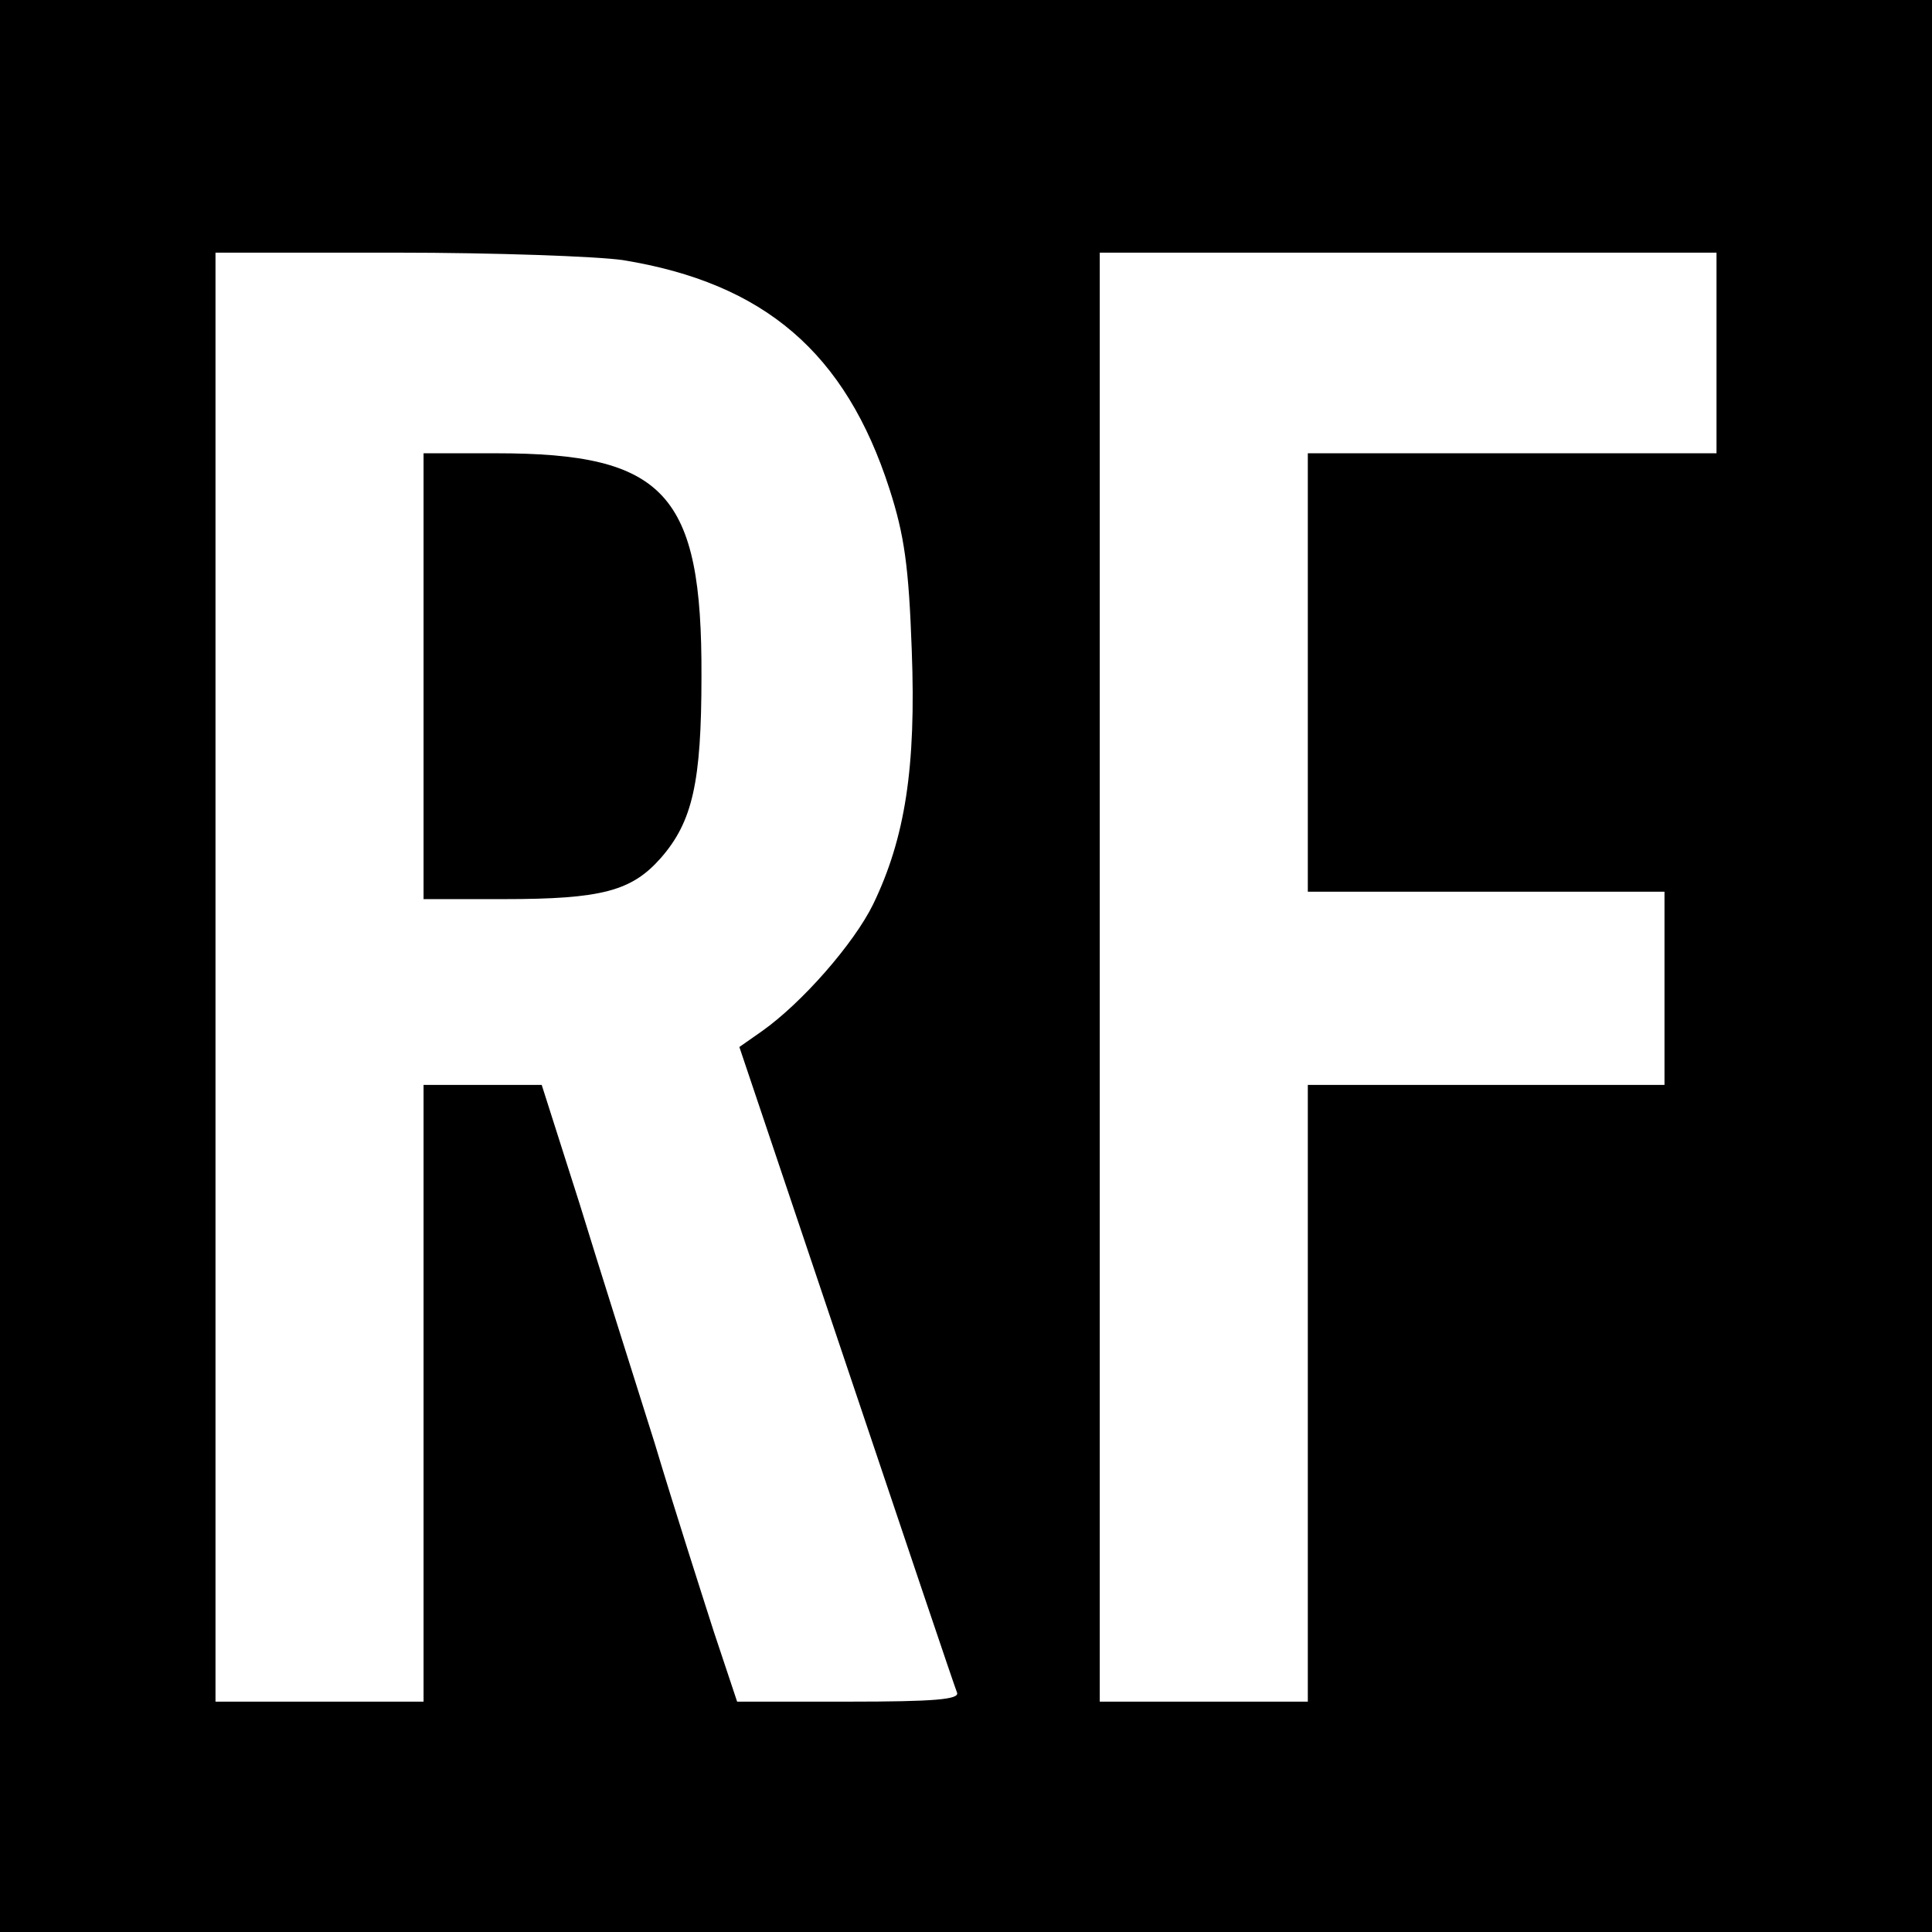 <svg version="1.0" xmlns="http://www.w3.org/2000/svg" width="260pt" height="260pt" viewBox="0 0 260 260"><g transform="translate(0,260) scale(0.1,-0.1)" fill="#000" stroke="none"><path d="M0 13e2V0h13e2 13e2v13e2 13e2H13e2.0V13e2zm838 950c191-31 3e2-125 359-308 20-62 26-104 30-217 6-158-9-253-52-342-26-53-96-133-150-171l-30-21 144-428c79-235 146-434 149-441 3-9-30-12-146-12H992l-31 93c-16 50-53 165-80 255-28 89-74 234-101 322l-51 160h-79-80V725 310H430 290v975 975h243c133 0 270-5 305-10zm1472-125v-135h-275-275v-295-295h240 240v-130-130H2e3h-240V725 310h-140-140v975 975h415 415v-135z"/><path d="M570 1690v-3e2h108c132 0 172 11 211 55 43 49 55 102 55 245 1 246-49 3e2-276 3e2h-98v-3e2z"/></g></svg>